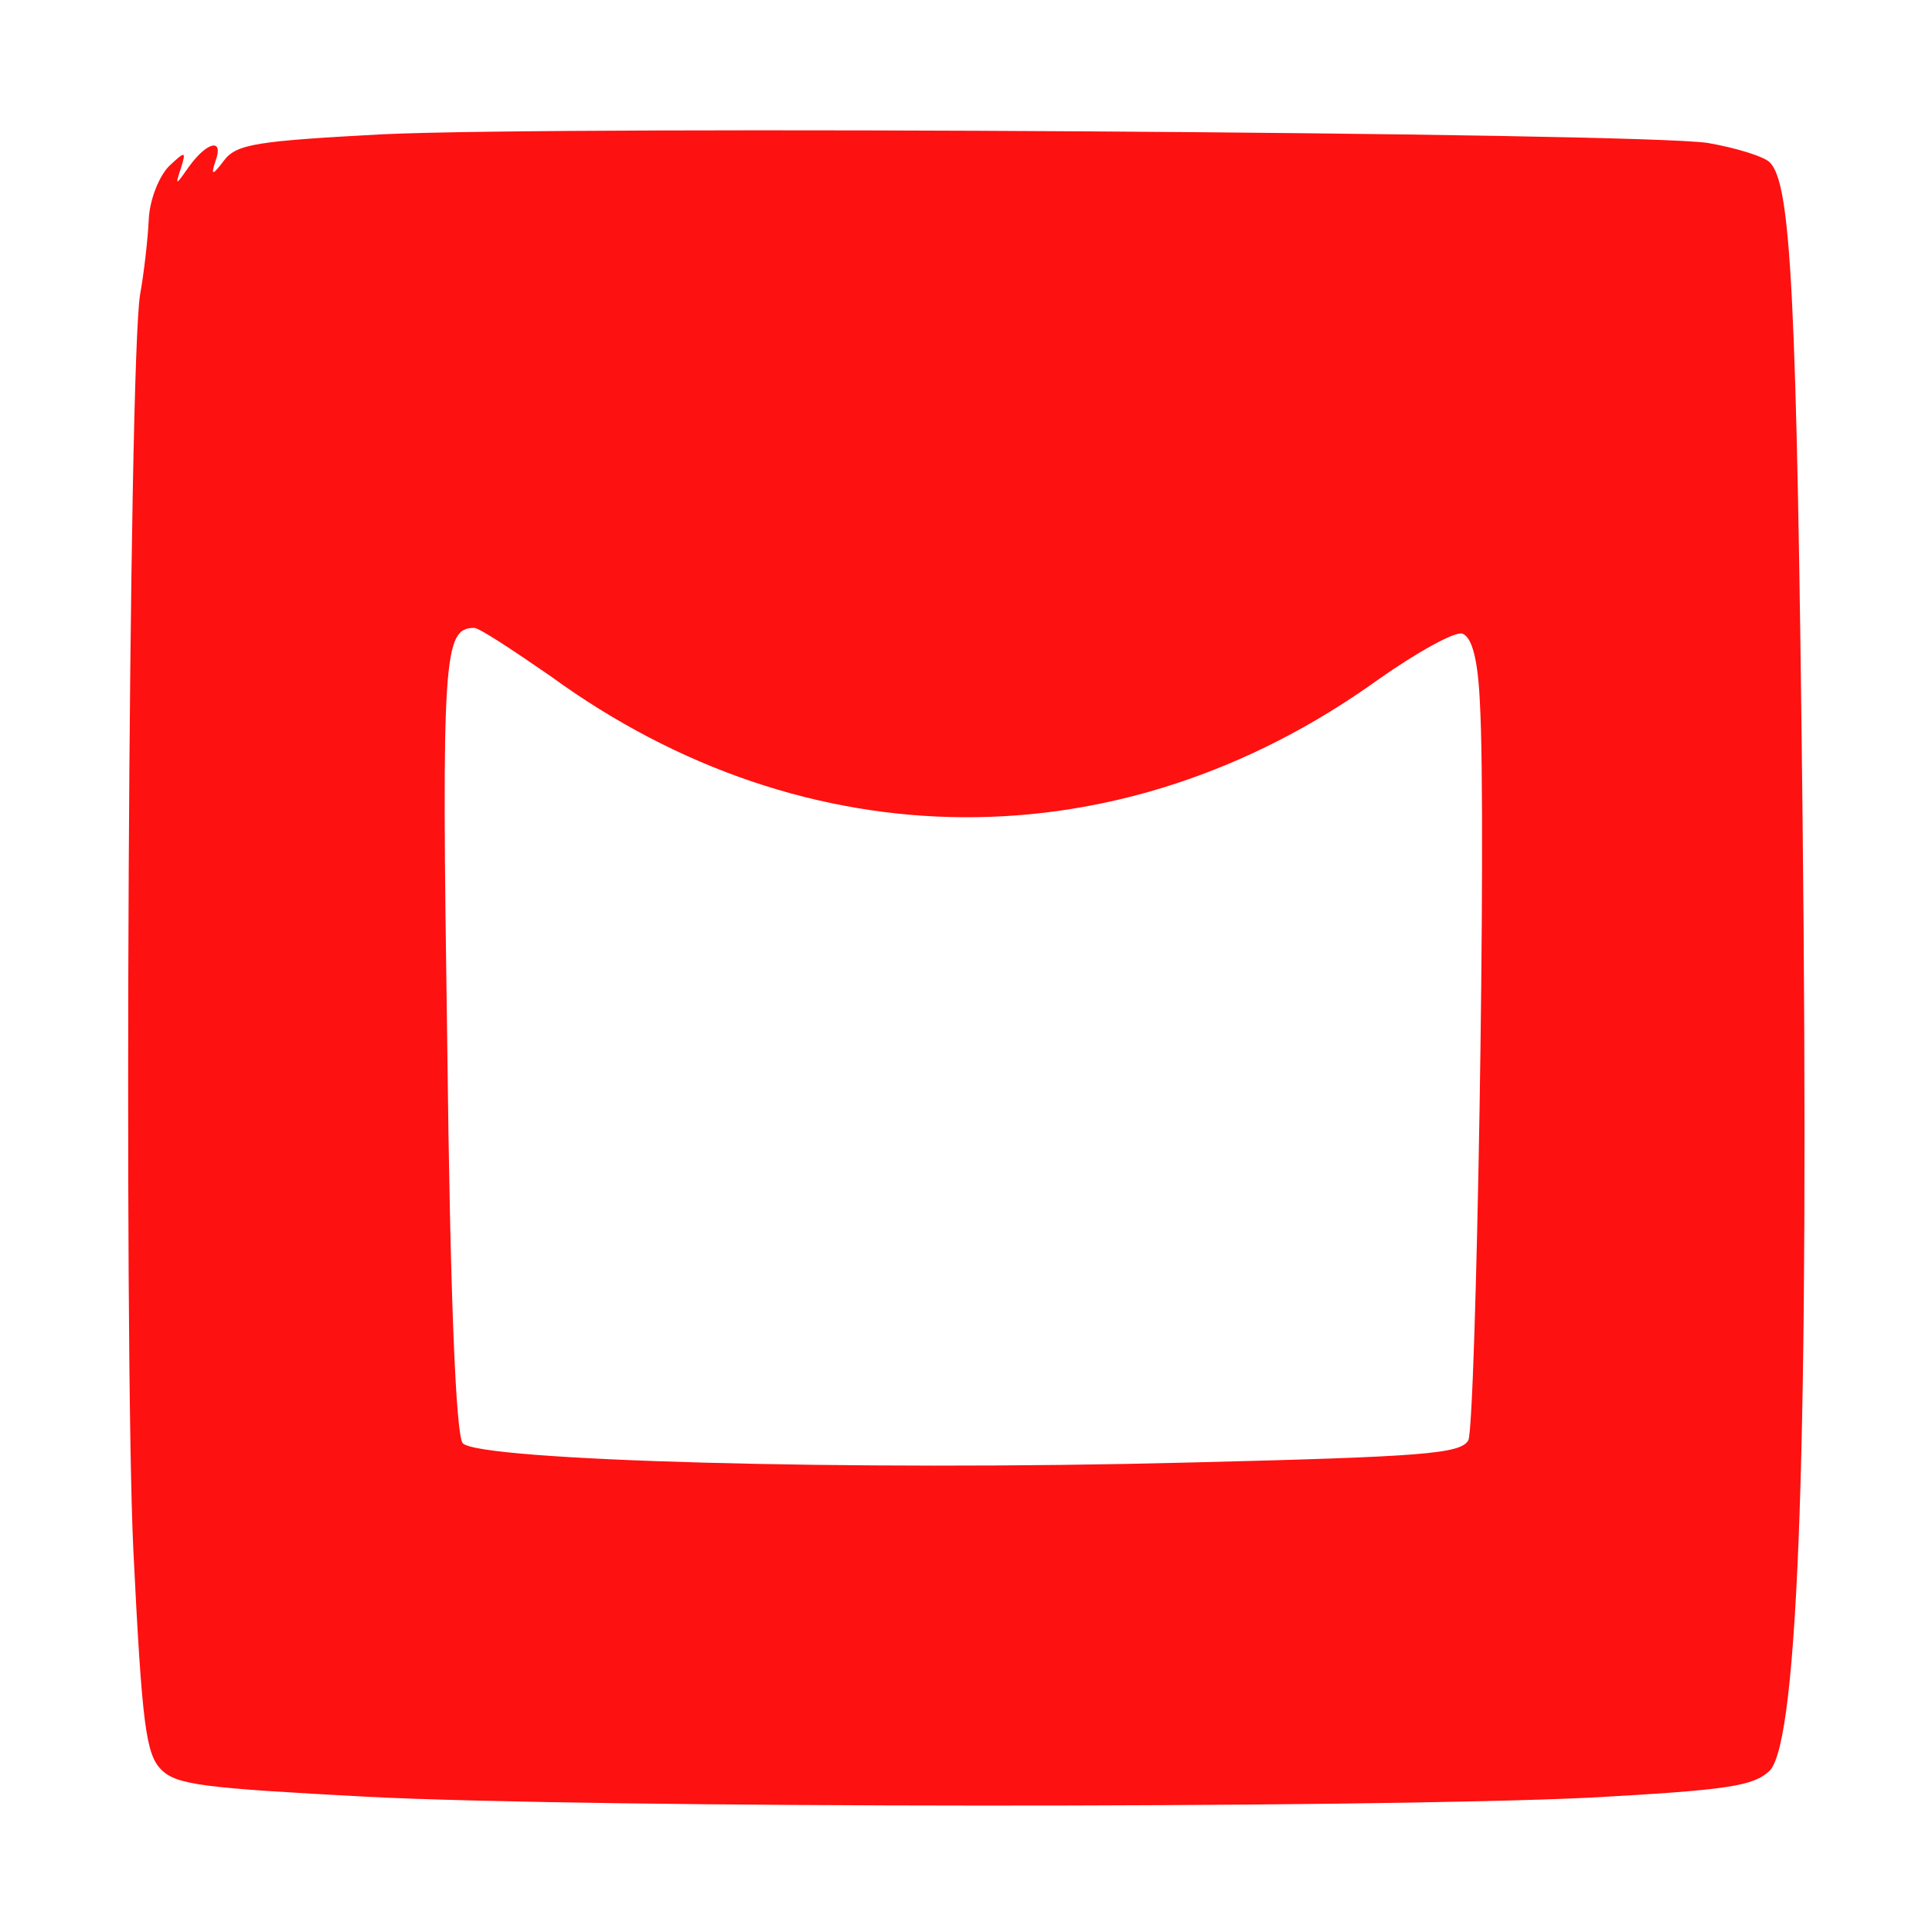 <?xml version="1.0" standalone="no"?>
<!DOCTYPE svg PUBLIC "-//W3C//DTD SVG 20010904//EN"
 "http://www.w3.org/TR/2001/REC-SVG-20010904/DTD/svg10.dtd">
<svg version="1.0" xmlns="http://www.w3.org/2000/svg"
 width="200pt" height="200pt" viewBox="0 0 200 200"
 preserveAspectRatio="xMidYMid meet">

<g transform="translate(0,200) scale(0.1,-0.1)"
fill="#fe1111" stroke="none">
<path d="M396 1861 c-130 -7 -151 -10 -164 -27 -12 -16 -14 -16 -9 -1 9 24 -8
21 -27 -5 -14 -20 -15 -21 -9 -3 6 19 5 19 -12 3 -10 -10 -20 -34 -21 -55 -1
-21 -5 -56 -9 -78 -12 -74 -17 -1085 -7 -1299 9 -182 13 -212 29 -228 16 -16
45 -19 213 -28 237 -12 1031 -12 1264 -1 146 8 171 12 188 28 30 31 41 347 34
988 -6 544 -12 655 -34 677 -6 6 -35 15 -64 20 -70 11 -1182 18 -1372 9z m174
-561 c265 -193 590 -195 856 -4 41 29 81 51 88 48 10 -4 16 -27 18 -72 7 -121
-4 -746 -12 -763 -8 -14 -46 -17 -289 -23 -352 -9 -736 2 -752 20 -7 9 -13
148 -16 413 -6 403 -4 431 28 431 5 0 40 -23 79 -50z"/>
</g>
</svg>
